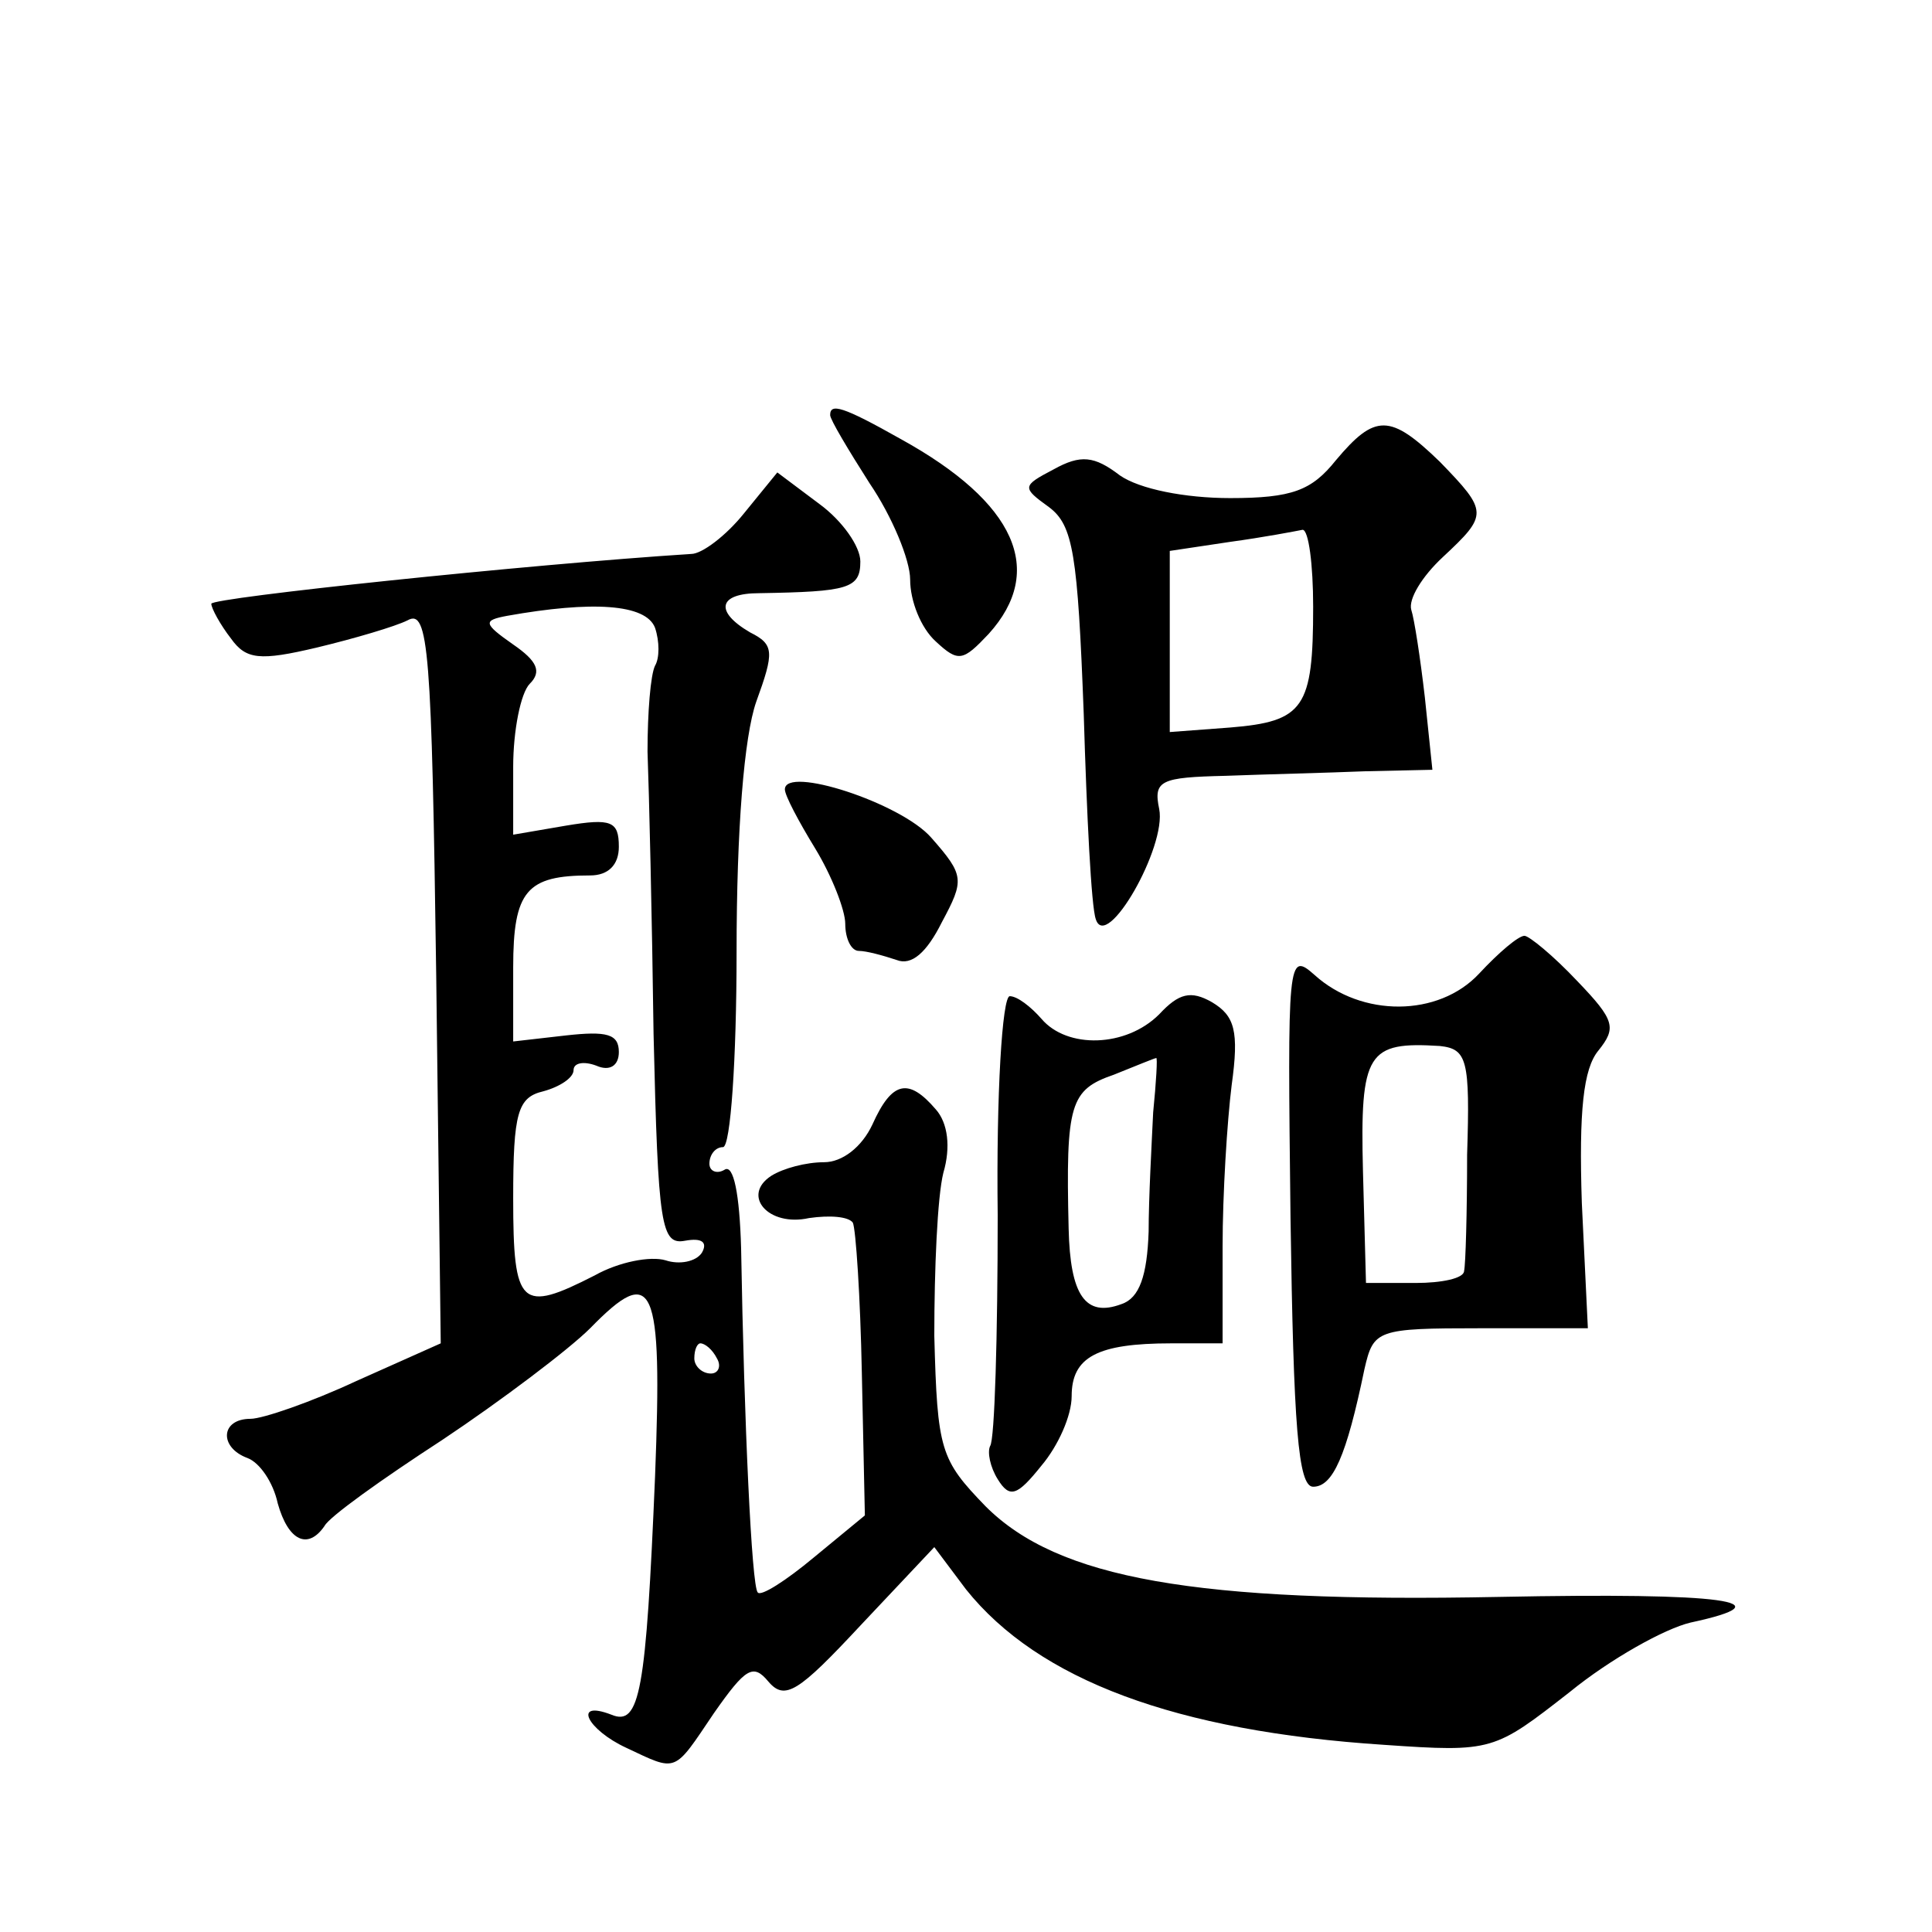<?xml version="1.0" standalone="no"?>
<!DOCTYPE svg PUBLIC "-//W3C//DTD SVG 20010904//EN"
 "http://www.w3.org/TR/2001/REC-SVG-20010904/DTD/svg10.dtd">
<svg version="1.0" xmlns="http://www.w3.org/2000/svg"
 width="128pt" height="128pt" viewBox="0 0 128 128"
 preserveAspectRatio="xMidYMid meet">
<g transform="translate(0,128) scale(0.1,-0.1)"
fill="#0" stroke="none">
<path d="M550 1005 c0 -3 12 -23 26 -45 15 -22 27 -51 27 -64 0 -14 7 -32 17 -41
15 -14 18 -13 35 5 38 42 18 87 -58 129 -39 22 -47 24 -47 16z M885 975 c-16 -20
-29 -25 -70 -25 -30 0 -60 6 -73 15 -17 13 -26 14 -44 4 -21 -11 -21 -12 -3 -25
16 -12 19 -31 23 -137 2 -67 5 -128 8 -136 7 -22 47 48 42 73 -4 19 1 21 44 22
26 1 68 2 92 3 l45 1 -5 48 c-3 26 -7 52 -9 58 -2 7 7 22 21 35 30 28 30 30 -2
63 -33 32 -43 32 -69 1z m-15 -97 c0 -67 -6 -76 -55 -80 l-40 -3 0 60 0 60 40 6
c22 3 43 7 48 8 4 0 7 -23 7 -51z M493 940 c-12 -15 -28 -27 -35 -27 -109 -7 -318
-29 -318 -33 0 -3 6 -14 13 -23 10 -14 19 -15 57 -6 25 6 52 14 60 18 14 8 16 -20
19 -235 l3 -244 -56 -25 c-30 -14 -62 -25 -70 -25 -20 0 -21 -19 -2 -26 8 -3 17
-16 20 -30 7 -25 20 -31 31 -15 3 6 38 31 78 57 39 26 84 60 98 74 42 43 48 31
43 -98 -6 -143 -10 -166 -29 -158 -26 10 -16 -10 10 -22 34 -16 31 -17 58 23 21
30 26 33 36 21 11 -13 20 -7 61 37 l49 52 21 -28 c48 -60 139 -94 277 -103 72 -5
73 -4 123 35 27 22 63 42 80 46 65 14 23 20 -127 17 -201 -4 -292 12 -340 60 -30
31 -32 37 -34 113 0 44 2 92 6 108 5 17 3 33 -5 42 -18 21 -29 19 -42 -10 -7 -15
-20 -25 -32 -25 -12 0 -27 -4 -35 -9 -20 -13 -2 -34 25 -28 14 2 26 1 29 -3 2 -4
5 -49 6 -100 l2 -94 -34 -28 c-18 -15 -35 -26 -37 -23 -4 4 -9 112 -11 228 -1 36
-5 56 -11 52 -5 -3 -10 -1 -10 4 0 6 4 11 9 11 5 0 9 58 9 129 0 82 5 143 13 166
12 33 12 38 -4 46 -24 14 -21 26 6 26 59 1 67 3 67 21 0 10 -12 27 -27 38 l-28
21 -22 -27z m-59 -76 c3 -9 3 -20 0 -25 -3 -6 -5 -31 -5 -57 1 -26 3 -110 4 -187
3 -128 5 -140 21 -137 11 2 15 -1 11 -8 -4 -6 -15 -8 -24 -5 -10 3 -31 -1 -47 -10
-49 -25 -54 -21 -54 51 0 57 3 67 20 71 11 3 20 9 20 14 0 5 7 6 15 3 9 -4 15 0
15 9 0 12 -8 14 -35 11 l-35 -4 0 49 c0 51 9 61 51 61 12 0 19 7 19 19 0 17 -5
19 -35 14 l-35 -6 0 45 c0 24 5 49 11 55 8 8 5 15 -11 26 -20 14 -20 16 -4 19 56
10 92 8 98 -8z m41 -484 c3 -5 1 -10 -4 -10 -6 0 -11 5 -11 10 0 6 2 10 4 10 3
0 8 -4 11 -10z M520 757 c0 -4 9 -21 20 -39 11 -18 20 -41 20 -50 0 -10 4 -18 9
-18 5 0 16 -3 25 -6 10 -4 20 5 30 25 15 28 15 31 -7 56 -20 23 -97 48 -97 32z
M980 635 c-27 -29 -78 -29 -109 -1 -18 16 -18 11 -16 -161 2 -138 5 -178 15 -178
13 0 22 20 34 78 6 26 8 27 77 27 l71 0 -4 83 c-2 61 1 89 11 101 12 15 11 20 -14
46 -16 17 -32 30 -35 30 -4 0 -17 -11 -30 -25z m-8 -120 c0 -38 -1 -73 -2 -77 0
-5 -15 -8 -32 -8 l-33 0 -2 74 c-2 79 3 86 51 83 18 -2 20 -9 18 -72z M768 608
c-22 -22 -61 -23 -78 -3 -7 8 -16 15 -21 15 -5 0 -9 -65 -8 -145 0 -80 -2 -149
-5 -153 -2 -4 0 -14 5 -22 8 -13 13 -11 29 9 11 13 20 33 20 46 0 26 17 35 66 35
l34 0 0 64 c0 35 3 83 6 107 5 36 2 46 -13 55 -14 8 -22 6 -35 -8z m-4 -65 c-1
-21 -3 -57 -3 -79 -1 -29 -6 -44 -18 -48 -24 -9 -34 6 -35 50 -2 83 1 92 30 102
15 6 27 11 28 11 1 1 0 -16 -2 -36z"/>
</g>
</svg>
